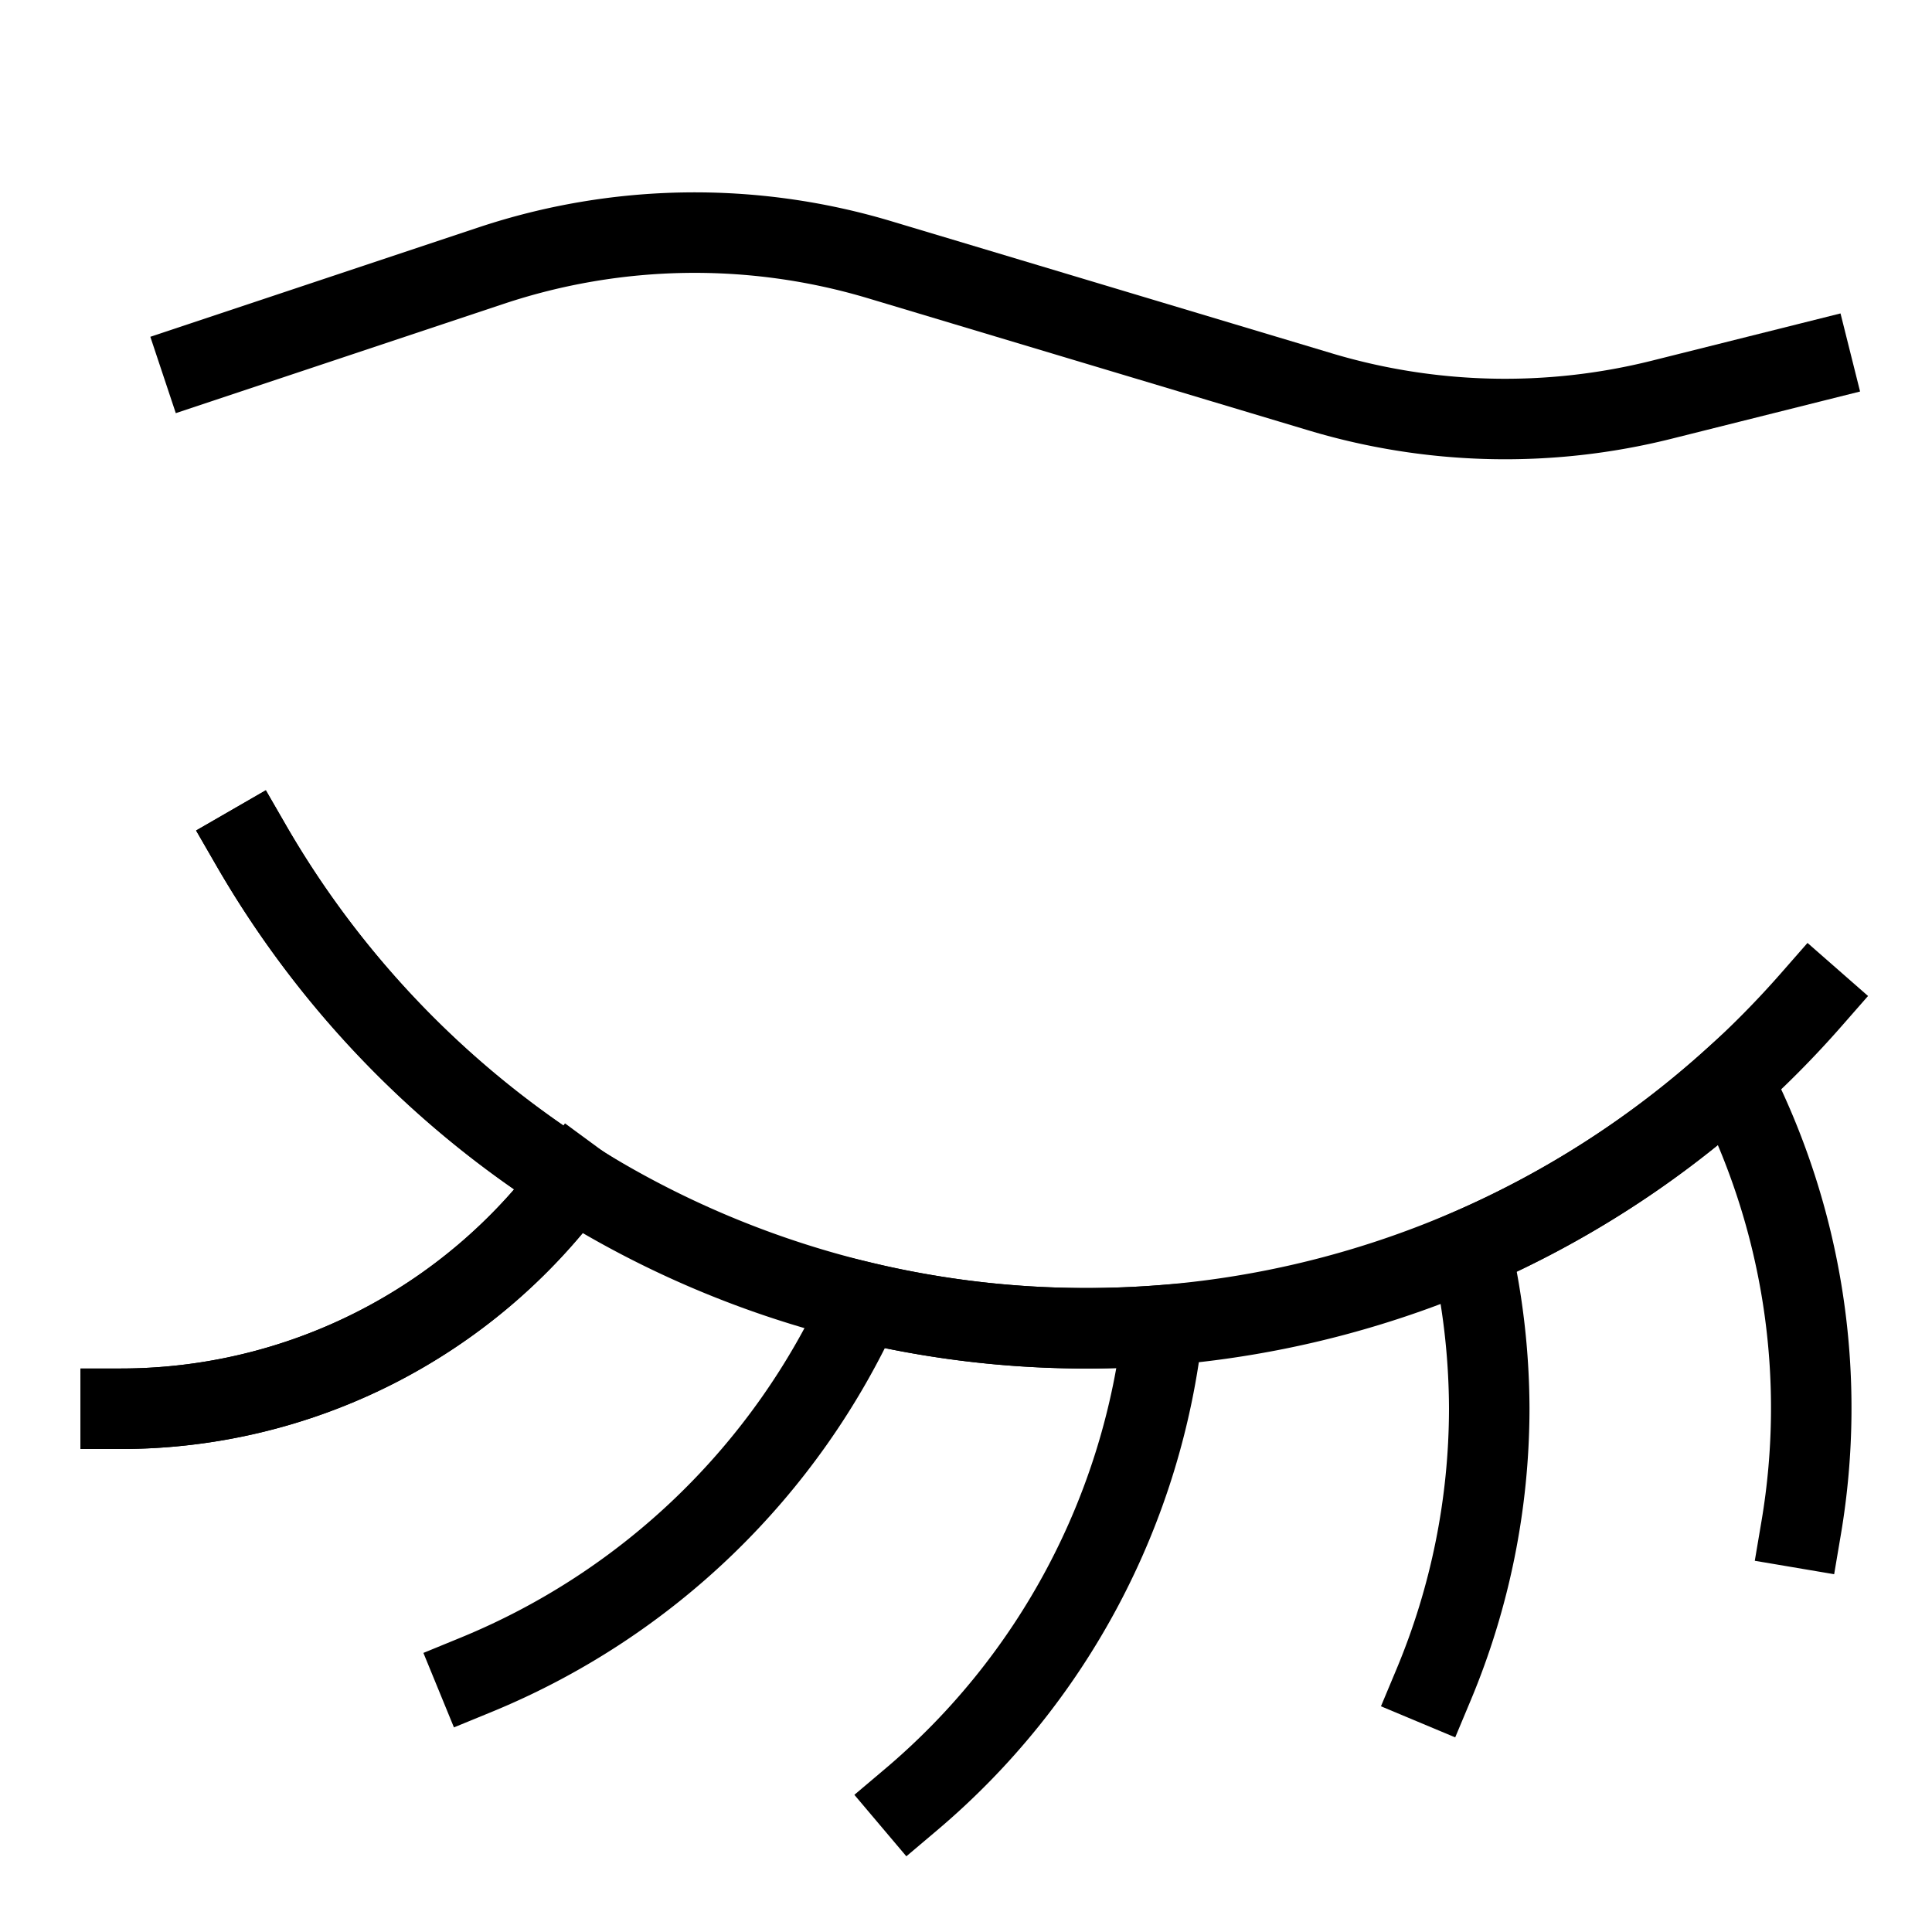 <svg xmlns="http://www.w3.org/2000/svg" width="24" height="24" viewBox="0 0 24 24"><g class="nc-icon-wrapper" stroke-linecap="square" stroke-linejoin="miter" stroke-width="1" transform="translate(0.5 0.5)" fill="none" stroke="#000000" stroke-miterlimit="10"><path d="M2,4,5.6,2.8a8,8,0,0,1,4.829-.073l5.468,1.64a8,8,0,0,0,4.239.1L22,4" stroke="#000000"></path><path d="M6.625,14.154A6.983,6.983,0,0,1,1,17" data-cap="butt" stroke-linecap="butt"></path><path d="M2.619,10A11.973,11.973,0,0,0,22,11.919"></path><path d="M2.619,10a12.071,12.071,0,0,0,4,4.159A6.981,6.981,0,0,1,1,17"></path><path d="M10.818,21.855a8.978,8.978,0,0,0,3.13-5.892c-.313.024-.629.037-.948.037a11.967,11.967,0,0,1-2.788-.327,9.026,9.026,0,0,1-4.8,4.633"></path><path d="M21.875,18.479a8.912,8.912,0,0,0-.861-5.562,12.072,12.072,0,0,1-3.243,2.092A9.008,9.008,0,0,1,18,17a8.908,8.908,0,0,1-.691,3.428"></path></g></svg>